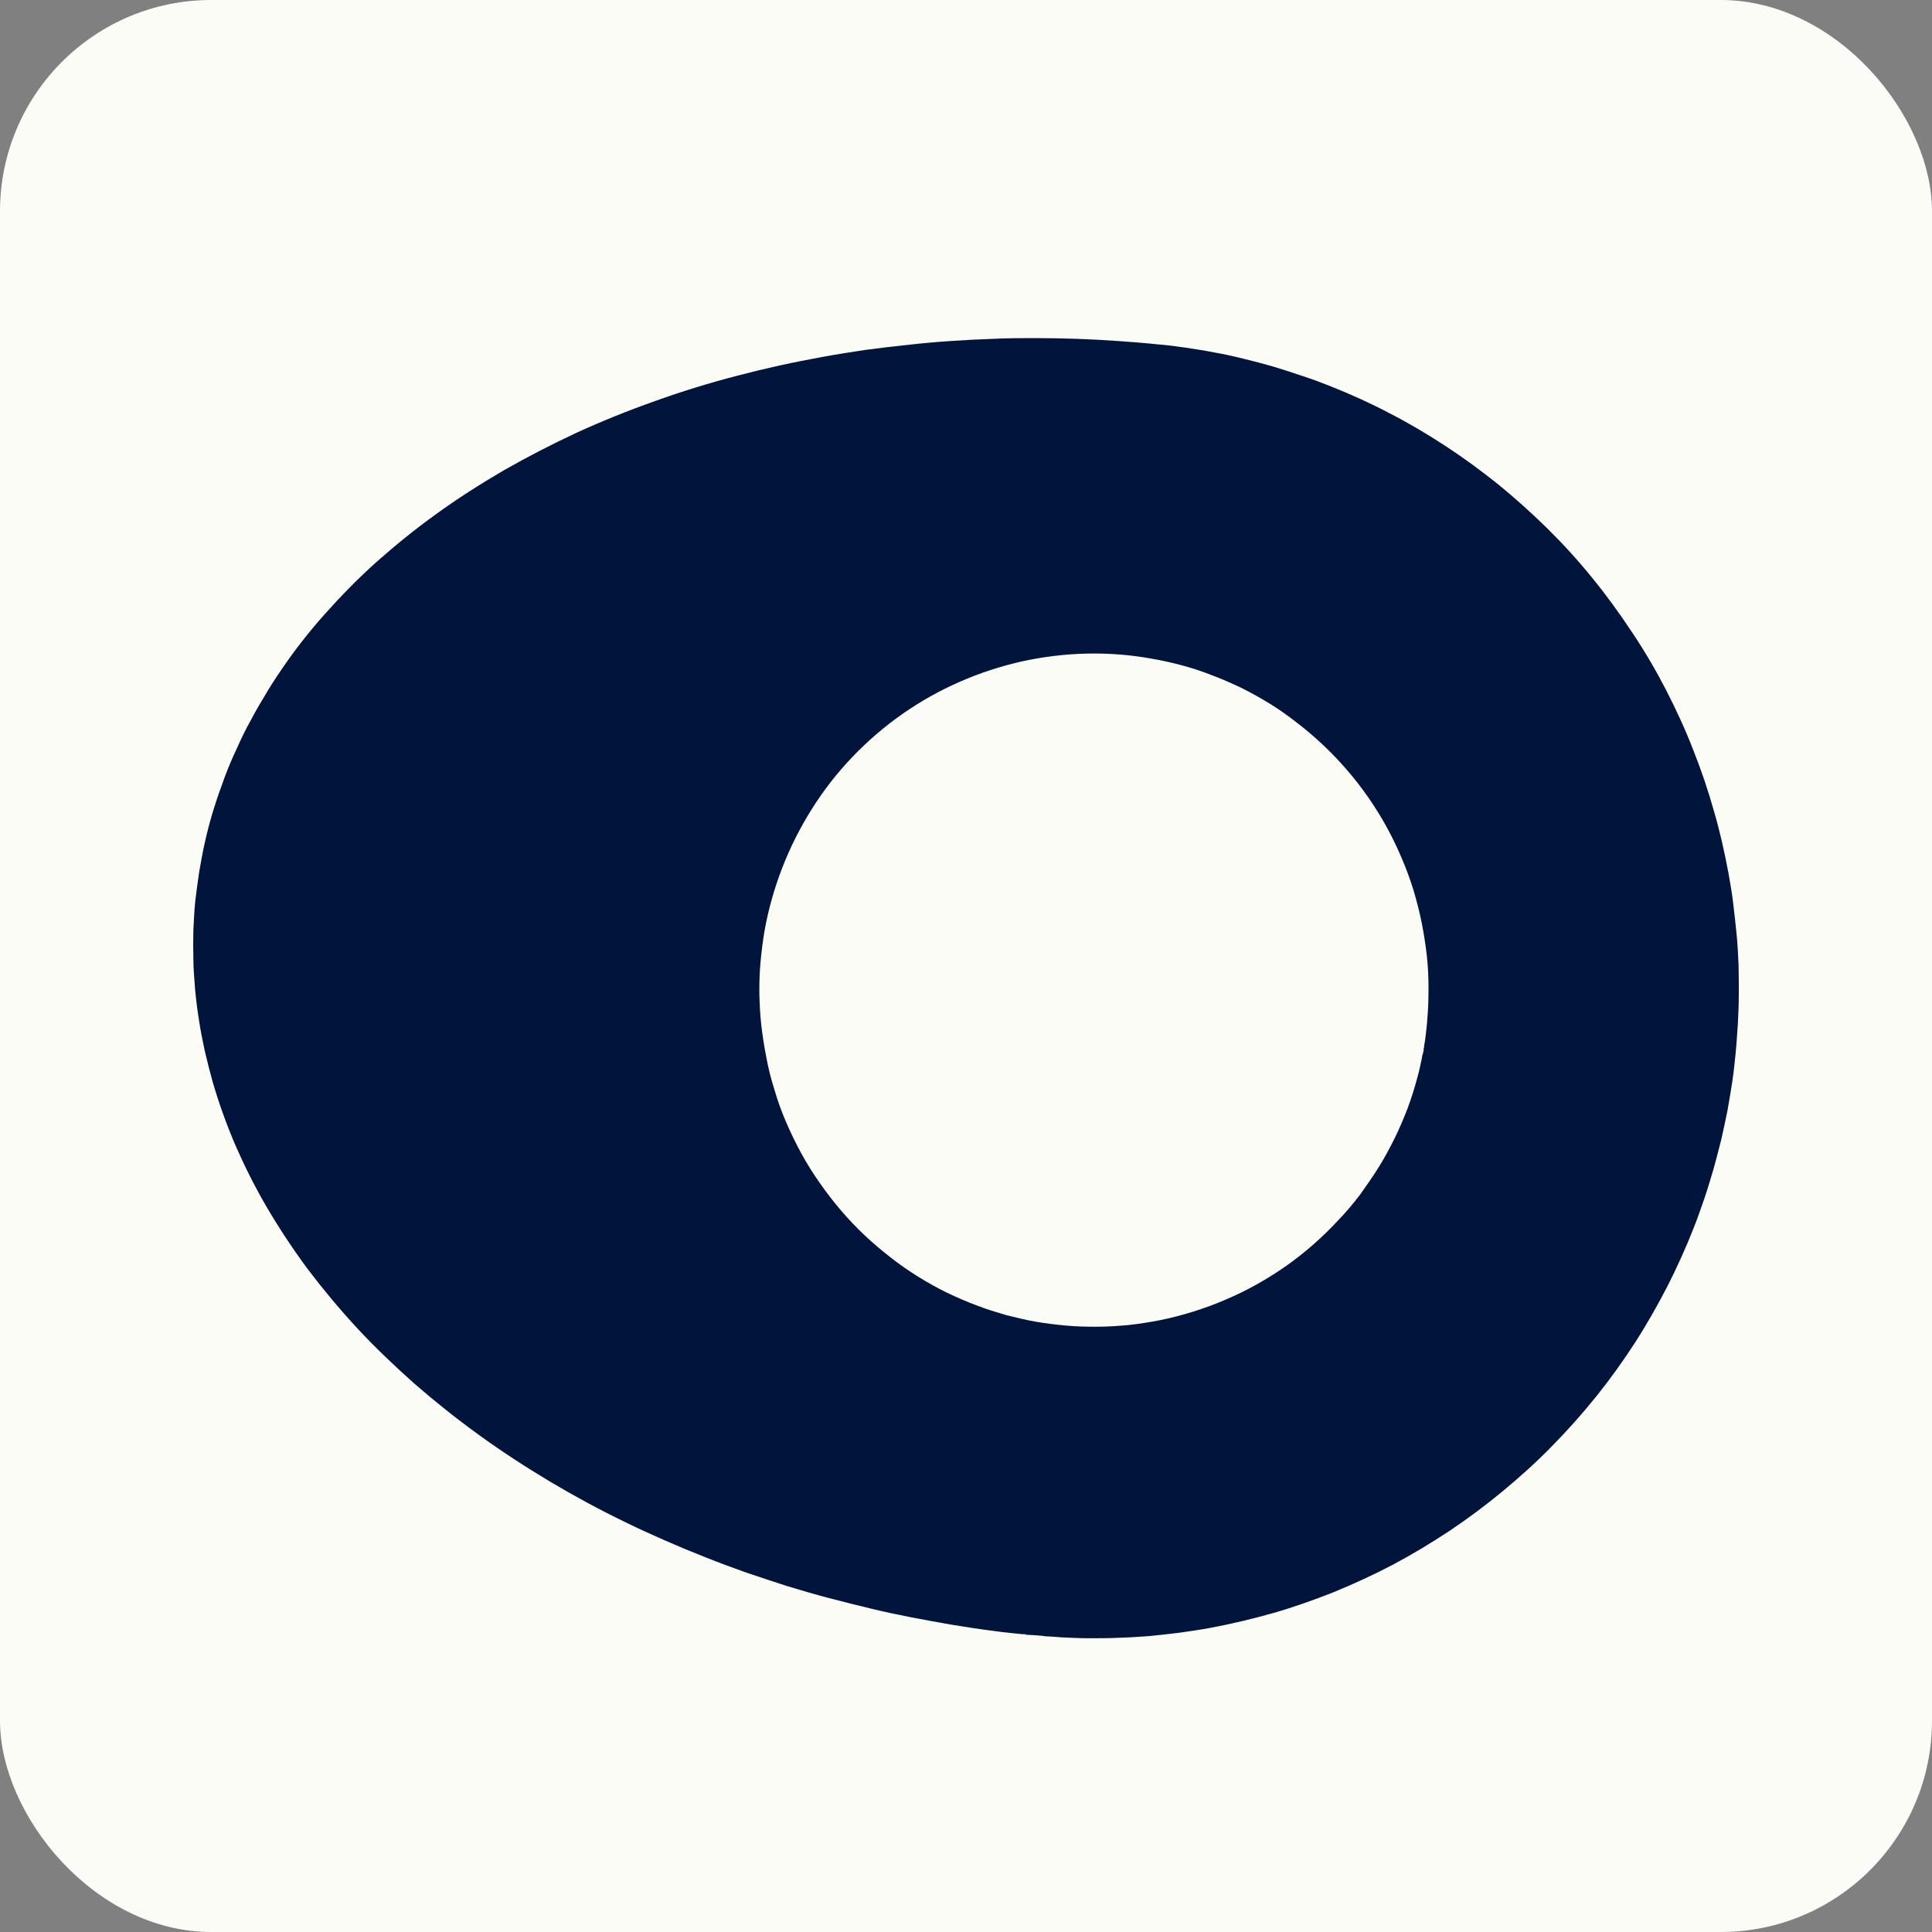 <svg width="64" height="64" viewBox="0 0 64 64" fill="none" xmlns="http://www.w3.org/2000/svg">
<rect x="0" y="0" width="64" height="64" fill="#808080" stroke="none"/>
<rect width="64" height="64" rx="7" fill="#FCFCF7"/>
<path d="M34.176 54.165H34.232L34.288 54.172H34.352L34.409 54.181C34.489 54.181 34.569 54.197 34.641 54.205C34.801 54.212 34.961 54.221 35.121 54.237C35.441 54.253 35.77 54.269 36.09 54.269C36.418 54.269 36.746 54.269 37.074 54.253C37.403 54.245 37.739 54.221 38.075 54.197C38.411 54.165 38.747 54.125 39.084 54.084C39.42 54.036 39.756 53.988 40.1 53.924C40.781 53.796 41.461 53.636 42.142 53.444C42.822 53.252 43.495 53.012 44.167 52.748C44.831 52.475 45.496 52.171 46.136 51.835C46.785 51.491 47.409 51.114 48.026 50.706C48.634 50.298 49.226 49.858 49.795 49.385C50.363 48.913 50.916 48.417 51.428 47.888C51.948 47.36 52.437 46.808 52.893 46.239C53.349 45.671 53.773 45.078 54.166 44.47C54.558 43.862 54.91 43.237 55.238 42.605C55.559 41.972 55.847 41.332 56.103 40.684C56.231 40.363 56.343 40.035 56.455 39.715C56.567 39.387 56.663 39.059 56.759 38.738C56.847 38.41 56.936 38.09 57.016 37.762C57.088 37.441 57.16 37.113 57.224 36.793C57.28 36.473 57.336 36.153 57.384 35.832C57.432 35.512 57.464 35.192 57.496 34.88C57.528 34.568 57.544 34.239 57.568 33.919C57.584 33.599 57.6 33.279 57.6 32.942C57.6 32.614 57.6 32.286 57.592 31.958C57.576 31.622 57.56 31.285 57.528 30.957C57.496 30.621 57.456 30.277 57.416 29.94C57.376 29.596 57.32 29.26 57.256 28.916C57.128 28.235 56.976 27.547 56.776 26.866C56.583 26.178 56.351 25.497 56.087 24.833C55.823 24.153 55.519 23.496 55.182 22.84C54.846 22.191 54.47 21.551 54.062 20.942C53.653 20.326 53.221 19.726 52.749 19.149C52.284 18.573 51.788 18.029 51.26 17.508C50.731 16.988 50.187 16.5 49.627 16.043C49.058 15.587 48.466 15.155 47.865 14.762C47.265 14.37 46.641 14.002 46.016 13.682C45.392 13.353 44.752 13.065 44.111 12.809C43.791 12.681 43.471 12.561 43.15 12.457C42.822 12.345 42.502 12.241 42.182 12.145C41.854 12.049 41.541 11.969 41.213 11.888C40.893 11.808 40.573 11.736 40.252 11.68C39.932 11.616 39.612 11.568 39.3 11.52C38.98 11.472 38.667 11.432 38.355 11.408C37.915 11.36 37.475 11.328 37.026 11.296C36.578 11.264 36.13 11.24 35.673 11.224C35.217 11.208 34.753 11.2 34.297 11.2C33.84 11.2 33.368 11.2 32.904 11.224C32.439 11.24 31.967 11.264 31.495 11.296C31.022 11.328 30.558 11.368 30.078 11.424C29.605 11.472 29.133 11.528 28.661 11.592C28.189 11.664 27.716 11.736 27.244 11.824C26.771 11.912 26.307 12.001 25.835 12.105C25.363 12.209 24.898 12.321 24.442 12.441C23.513 12.681 22.601 12.961 21.712 13.281C20.824 13.594 19.951 13.946 19.11 14.33C18.27 14.722 17.461 15.139 16.677 15.587C15.9 16.043 15.156 16.515 14.451 17.028C13.747 17.532 13.09 18.069 12.466 18.621C11.85 19.173 11.281 19.758 10.753 20.35C10.225 20.942 9.752 21.551 9.328 22.175C9.112 22.488 8.912 22.8 8.728 23.12C8.535 23.432 8.359 23.76 8.191 24.073C8.023 24.393 7.879 24.713 7.735 25.033C7.591 25.353 7.463 25.674 7.351 26.002C7.231 26.322 7.126 26.642 7.03 26.962C6.934 27.283 6.854 27.603 6.782 27.923C6.71 28.243 6.654 28.564 6.598 28.884C6.55 29.204 6.51 29.516 6.47 29.836C6.438 30.149 6.422 30.469 6.406 30.797C6.398 31.117 6.398 31.445 6.406 31.774C6.406 32.102 6.438 32.43 6.462 32.766C6.494 33.103 6.534 33.447 6.59 33.783C6.638 34.119 6.71 34.464 6.782 34.808C6.862 35.152 6.95 35.496 7.046 35.84C7.247 36.537 7.495 37.225 7.791 37.922C8.095 38.618 8.439 39.307 8.84 39.995C9.24 40.675 9.688 41.356 10.184 42.028C10.689 42.693 11.225 43.341 11.818 43.982C12.41 44.622 13.05 45.231 13.723 45.831C14.403 46.423 15.116 46.992 15.868 47.536C16.621 48.081 17.405 48.593 18.222 49.081C19.03 49.562 19.871 50.018 20.735 50.434C21.16 50.642 21.6 50.842 22.04 51.035C22.481 51.227 22.921 51.411 23.369 51.587C23.809 51.763 24.266 51.931 24.714 52.091C25.162 52.243 25.619 52.395 26.067 52.539C26.523 52.676 26.98 52.812 27.436 52.932C27.892 53.052 28.349 53.164 28.805 53.276C29.261 53.388 29.717 53.484 30.166 53.572C30.622 53.66 31.07 53.74 31.519 53.82C31.967 53.892 32.415 53.964 32.864 54.02C33.088 54.052 33.304 54.077 33.528 54.1C33.64 54.108 33.744 54.125 33.856 54.133H33.936L34.024 54.157H34.104L34.192 54.165H34.176ZM47.161 34.736V34.8L47.145 34.856C47.137 34.896 47.129 34.936 47.113 34.976C47.105 35.056 47.081 35.144 47.065 35.224C47.033 35.384 46.993 35.552 46.945 35.72C46.857 36.048 46.753 36.377 46.633 36.705C46.505 37.033 46.368 37.361 46.208 37.69C46.048 38.01 45.88 38.33 45.68 38.65C45.488 38.962 45.272 39.267 45.056 39.571C44.831 39.867 44.583 40.163 44.319 40.435C43.799 40.996 43.222 41.5 42.598 41.941C41.966 42.381 41.301 42.757 40.597 43.053C40.252 43.205 39.892 43.333 39.54 43.445C39.18 43.557 38.819 43.654 38.459 43.726C38.099 43.798 37.739 43.854 37.379 43.894C37.026 43.926 36.674 43.95 36.322 43.95C35.978 43.95 35.633 43.942 35.297 43.91C34.961 43.878 34.633 43.838 34.305 43.782C33.984 43.726 33.664 43.646 33.336 43.566C33.016 43.469 32.679 43.373 32.359 43.245C32.031 43.125 31.703 42.981 31.383 42.829C31.054 42.669 30.742 42.493 30.43 42.301C30.118 42.108 29.805 41.892 29.509 41.66C29.213 41.428 28.925 41.188 28.645 40.924C28.092 40.403 27.596 39.819 27.156 39.187C26.707 38.554 26.347 37.882 26.043 37.177C25.891 36.825 25.763 36.473 25.659 36.113C25.547 35.76 25.451 35.392 25.387 35.032C25.315 34.672 25.259 34.311 25.218 33.951C25.178 33.591 25.162 33.231 25.154 32.886C25.154 32.534 25.162 32.19 25.195 31.854C25.227 31.509 25.267 31.181 25.323 30.853C25.579 29.412 26.115 28.035 26.892 26.802C27.668 25.562 28.693 24.497 29.886 23.656C31.086 22.816 32.431 22.231 33.848 21.911C35.265 21.599 36.738 21.559 38.171 21.823C38.499 21.879 38.819 21.951 39.148 22.039C39.476 22.127 39.804 22.231 40.124 22.359C40.453 22.48 40.773 22.624 41.101 22.776C41.421 22.936 41.741 23.112 42.054 23.304C42.366 23.496 42.67 23.712 42.966 23.944C43.27 24.177 43.551 24.417 43.831 24.681C44.383 25.201 44.888 25.786 45.328 26.418C45.768 27.05 46.136 27.723 46.433 28.427C46.585 28.78 46.713 29.132 46.825 29.492C46.929 29.844 47.025 30.213 47.097 30.573C47.169 30.941 47.225 31.301 47.265 31.654C47.305 32.014 47.321 32.374 47.321 32.718C47.321 33.071 47.313 33.415 47.281 33.759C47.273 33.927 47.249 34.095 47.233 34.255C47.225 34.343 47.209 34.423 47.201 34.504C47.193 34.544 47.185 34.592 47.177 34.632V34.688L47.161 34.72V34.752V34.736Z" fill="#01143C"/>
</svg>
